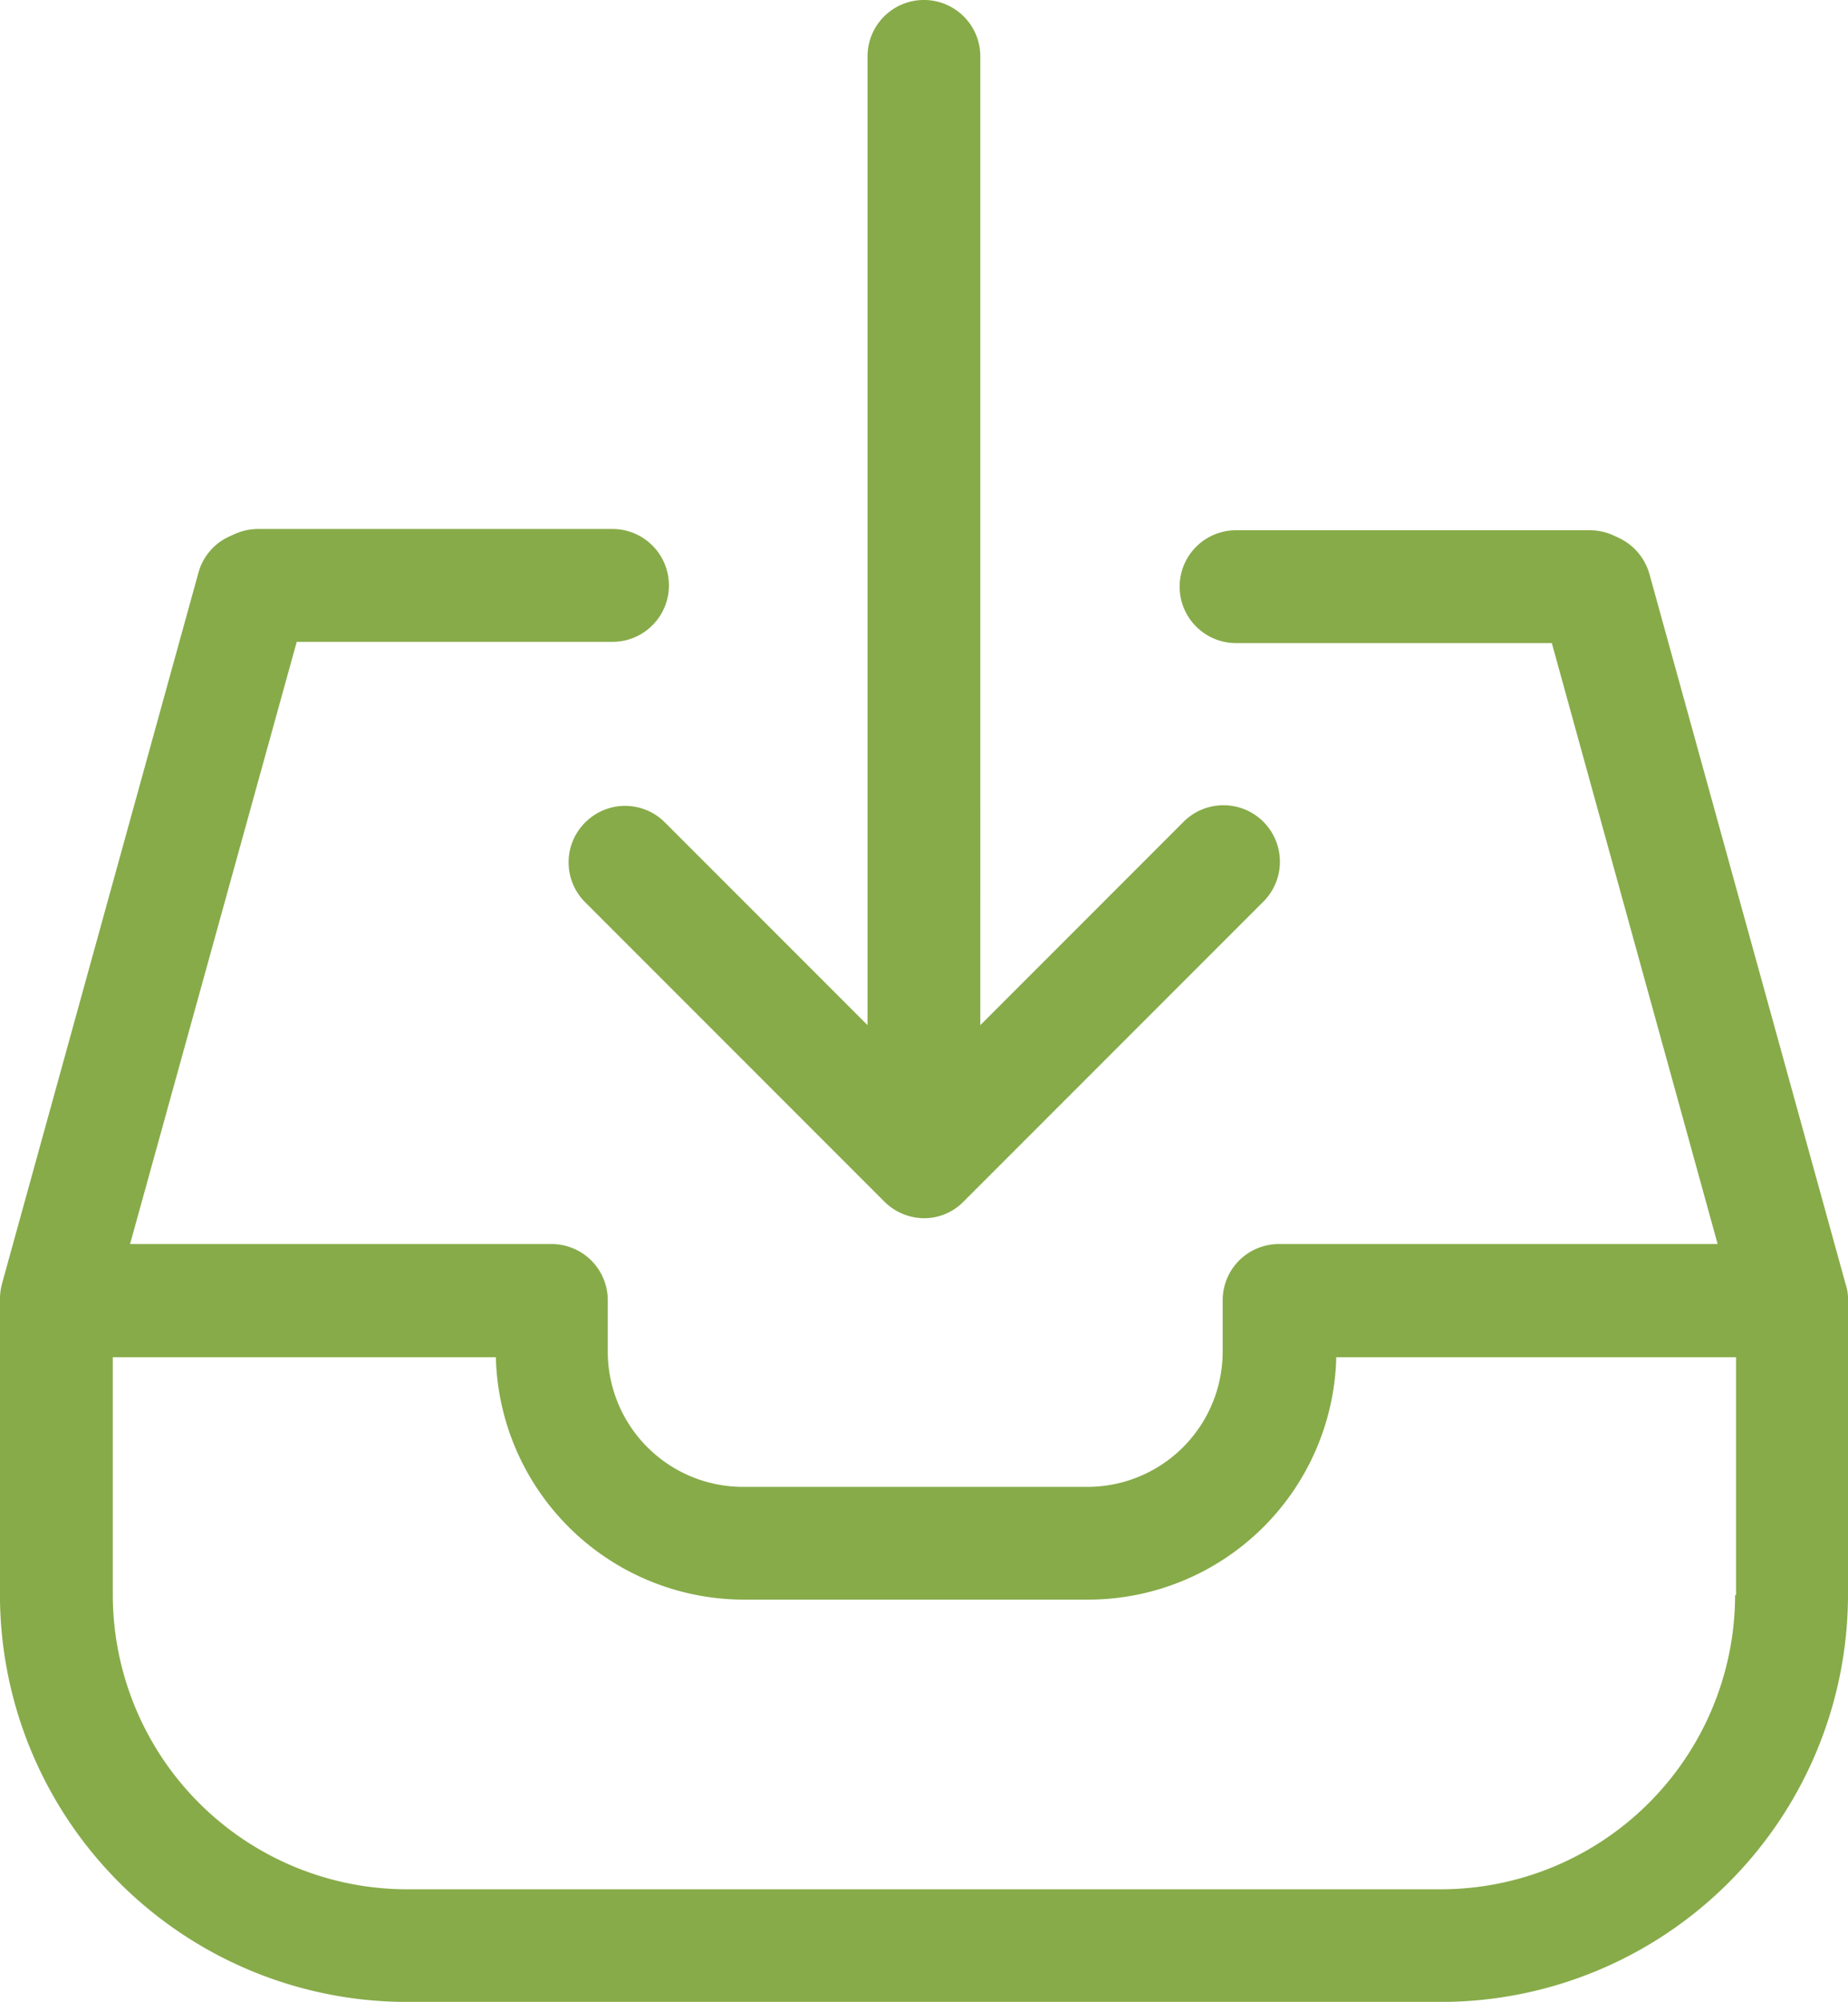 <svg xmlns="http://www.w3.org/2000/svg" width="36.944" height="40" viewBox="0 0 36.944 40"><defs><style>.cls-1{fill:#87ab49}</style></defs><g id="_002-download" data-name="002-download" transform="translate(-18.3)"><g id="Group_2776" data-name="Group 2776" transform="translate(18.3)"><path id="Path_30610" d="M154.757 16.434a1.124 1.124 0 0 0 0 1.595l5.979 5.979a1.135 1.135 0 0 0 .793.334 1.1 1.1 0 0 0 .793-.334l5.979-5.979a1.128 1.128 0 1 0-1.595-1.595l-4.05 4.05V1.127a1.127 1.127 0 0 0-2.255 0v19.357l-4.05-4.05a1.124 1.124 0 0 0-1.594 0z" class="cls-1" data-name="Path 30610" transform="translate(-143.058)"/><path id="Path_30611" d="m55.2 141.7-3.925-14.2a1.143 1.143 0 0 0-.618-.727l-.109-.05a1.149 1.149 0 0 0-.468-.1h-7.07a1.127 1.127 0 1 0 0 2.255h6.313l3.315 12.008H43.87a1.123 1.123 0 0 0-1.127 1.127v1.019a2.705 2.705 0 0 1-2.706 2.706h-6.881a2.705 2.705 0 0 1-2.706-2.706v-1.019a1.123 1.123 0 0 0-1.127-1.127H20.9l3.332-12.033h6.313a1.127 1.127 0 1 0 0-2.255h-7.084a1.149 1.149 0 0 0-.468.1l-.109.05a1.119 1.119 0 0 0-.618.727l-3.925 14.2a1.242 1.242 0 0 0-.042.3v5.921a8.144 8.144 0 0 0 8.134 8.134H47.11a8.144 8.144 0 0 0 8.134-8.134V142a.874.874 0 0 0-.044-.3zm-2.213 6.2a5.888 5.888 0 0 1-5.879 5.879H26.434a5.888 5.888 0 0 1-5.879-5.879v-4.752h7.658a4.965 4.965 0 0 0 4.96 4.843h6.881a4.965 4.965 0 0 0 4.96-4.843h7.992v4.752z" class="cls-1" data-name="Path 30611" transform="translate(-18.3 -116.028)"/></g></g></svg>